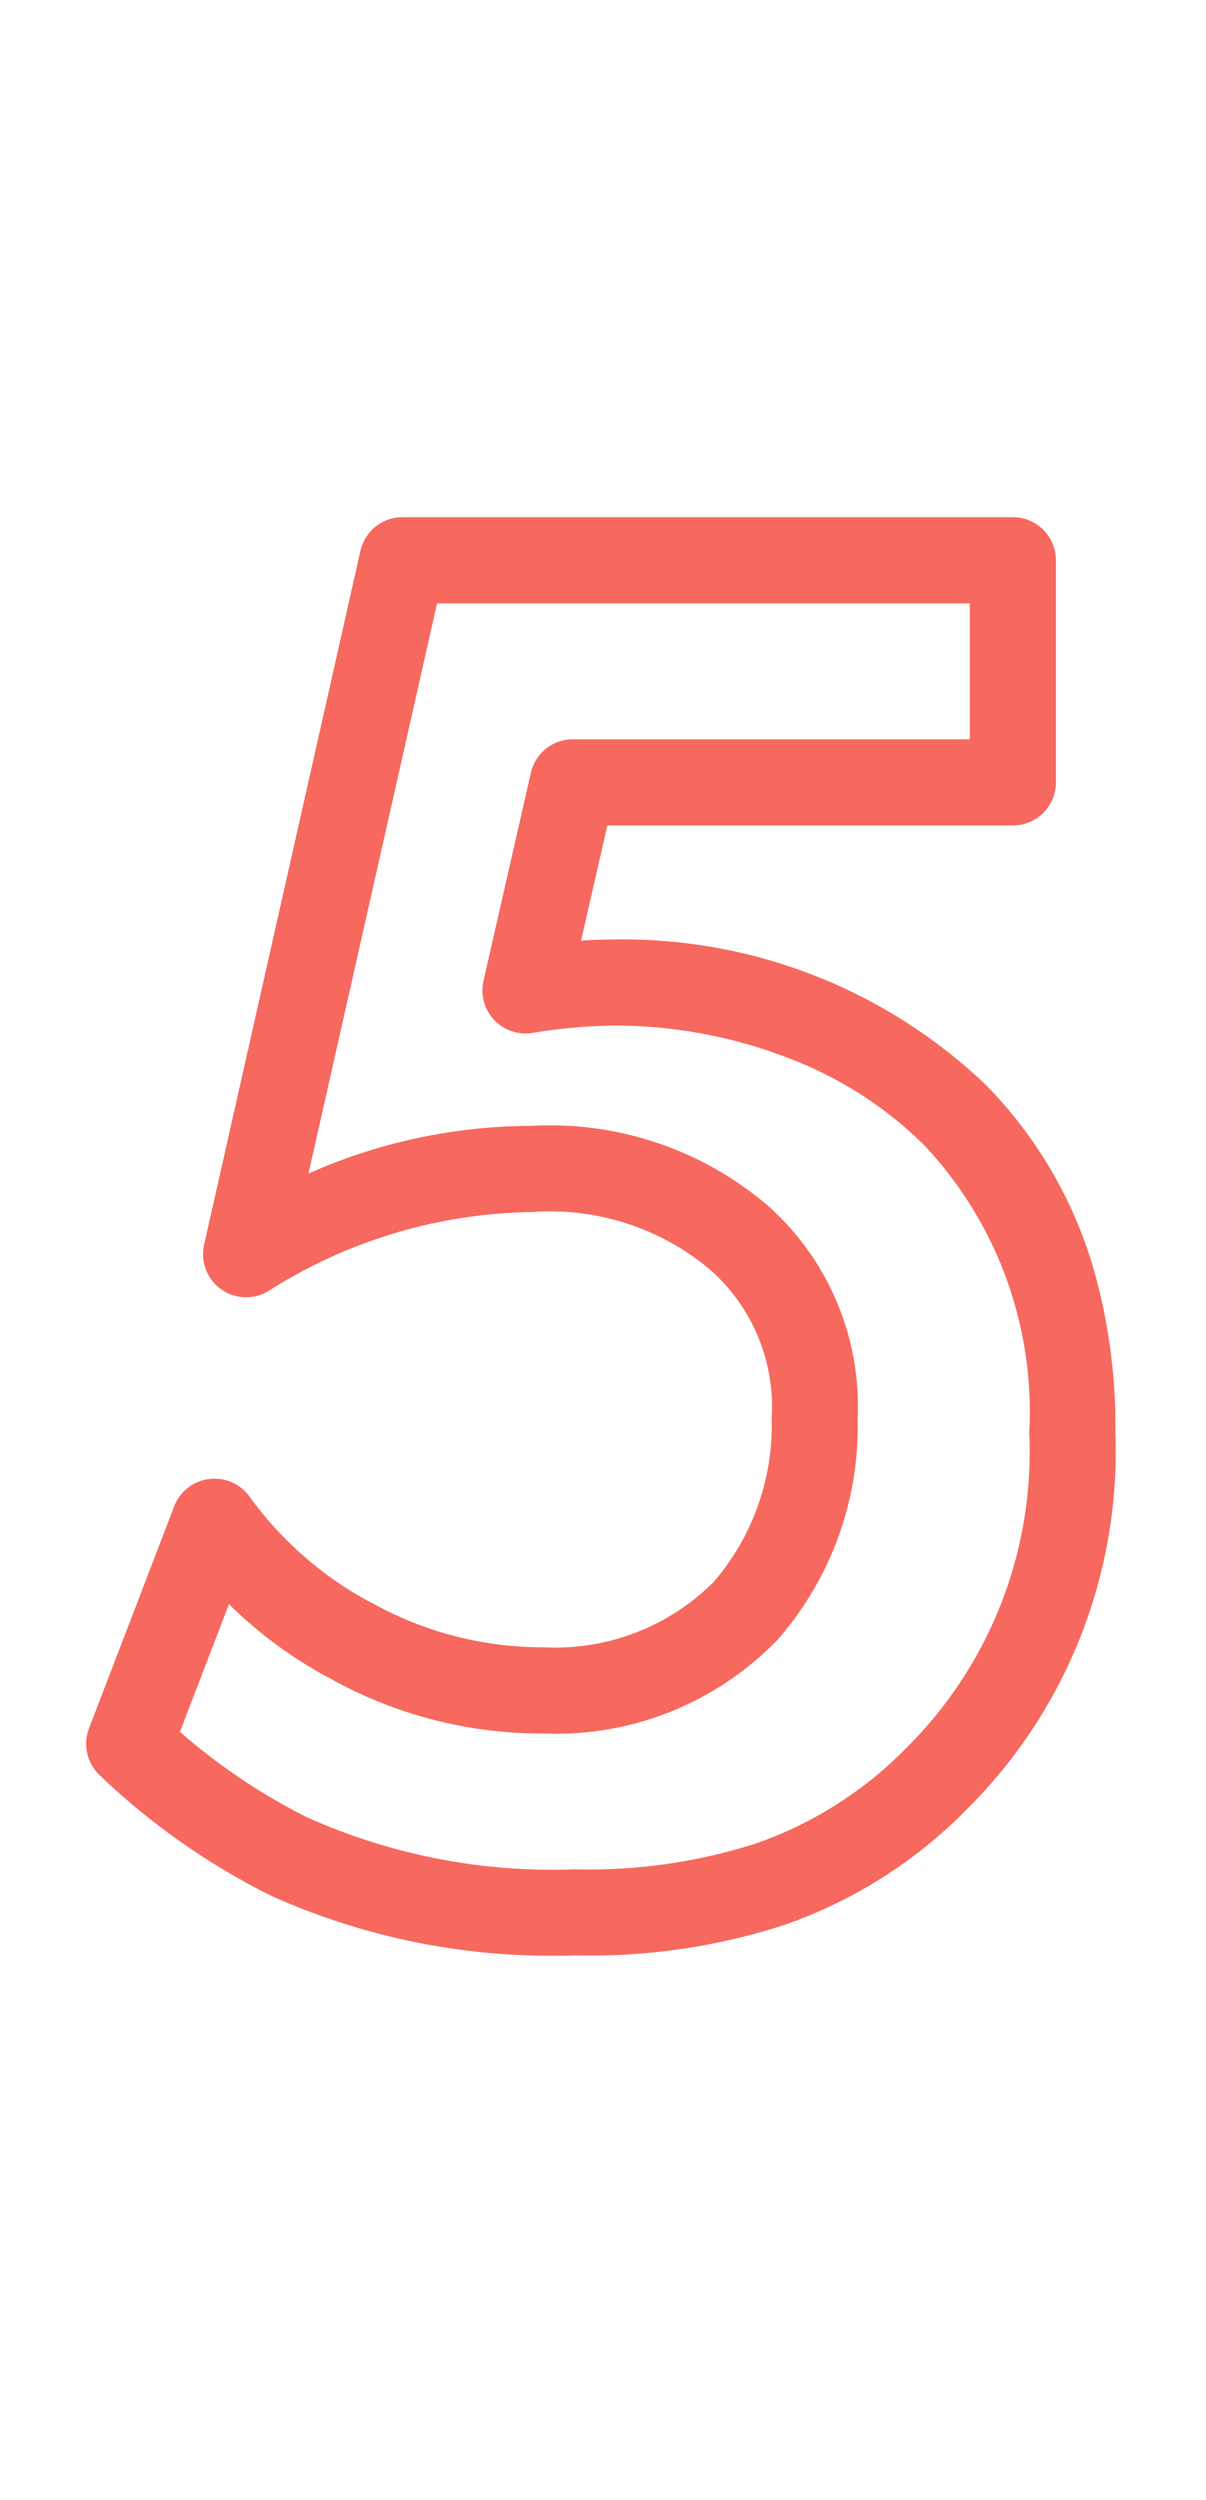 <svg xmlns="http://www.w3.org/2000/svg" width="28" height="58" viewBox="0 0 28 58">
  <g id="icon_no05_navi" transform="translate(-30 -1021)">
    <rect id="frame" width="28" height="58" transform="translate(30 1021)" fill="none"/>
    <path id="icon_no05_navi_" data-name="icon_no05_navi " d="M-5.52-31.682H8.648a1,1,0,0,1,1,1v5.152a1,1,0,0,1-1,1H-.767l-.611,2.673c.249-.017.509-.027.78-.027A12.191,12.191,0,0,1,8.03-18.5a10.12,10.12,0,0,1,2.516,4.343,13.294,13.294,0,0,1,.482,3.715A11.7,11.7,0,0,1,7.607-1.731,11.007,11.007,0,0,1,3.326.986a14.62,14.62,0,0,1-4.844.7A15.845,15.845,0,0,1-8.579.3,16.179,16.179,0,0,1-12.56-2.5a1,1,0,0,1-.242-1.08l1.978-5.152a1,1,0,0,1,.8-.632,1,1,0,0,1,.938.39A8.3,8.3,0,0,0-6.245-6.494l.008,0A8.125,8.125,0,0,0-2.254-5.462,5.2,5.2,0,0,0,1.71-6.987a5.571,5.571,0,0,0,1.338-3.777A4.246,4.246,0,0,0,1.59-14.248,5.779,5.779,0,0,0-2.53-15.56a11.686,11.686,0,0,0-6.11,1.835,1,1,0,0,1-1.1-.047,1,1,0,0,1-.389-1.03L-6.5-30.9A1,1,0,0,1-5.52-31.682Zm13.168,2H-4.721L-7.706-16.454A12.84,12.84,0,0,1-2.53-17.56a7.788,7.788,0,0,1,5.446,1.814l0,0a6.224,6.224,0,0,1,2.128,4.978A7.5,7.5,0,0,1,3.163-5.613,7.151,7.151,0,0,1-2.254-3.462a10.075,10.075,0,0,1-4.937-1.27,10.069,10.069,0,0,1-2.361-1.73L-10.69-3.5a14.123,14.123,0,0,0,2.982,2l.006,0A13.924,13.924,0,0,0-1.518-.31a12.707,12.707,0,0,0,4.2-.6A9.052,9.052,0,0,0,6.193-3.145a9.67,9.67,0,0,0,2.835-7.3A9.017,9.017,0,0,0,6.6-17.1a8.941,8.941,0,0,0-3.048-1.987,11.174,11.174,0,0,0-4.15-.8,12.38,12.38,0,0,0-1.918.172,1,1,0,0,1-.884-.307,1,1,0,0,1-.243-.9l1.1-4.83a1,1,0,0,1,.975-.777H7.648Z" transform="translate(44.868 1064.682)" fill="#f7685e"/>
  </g>
</svg>
